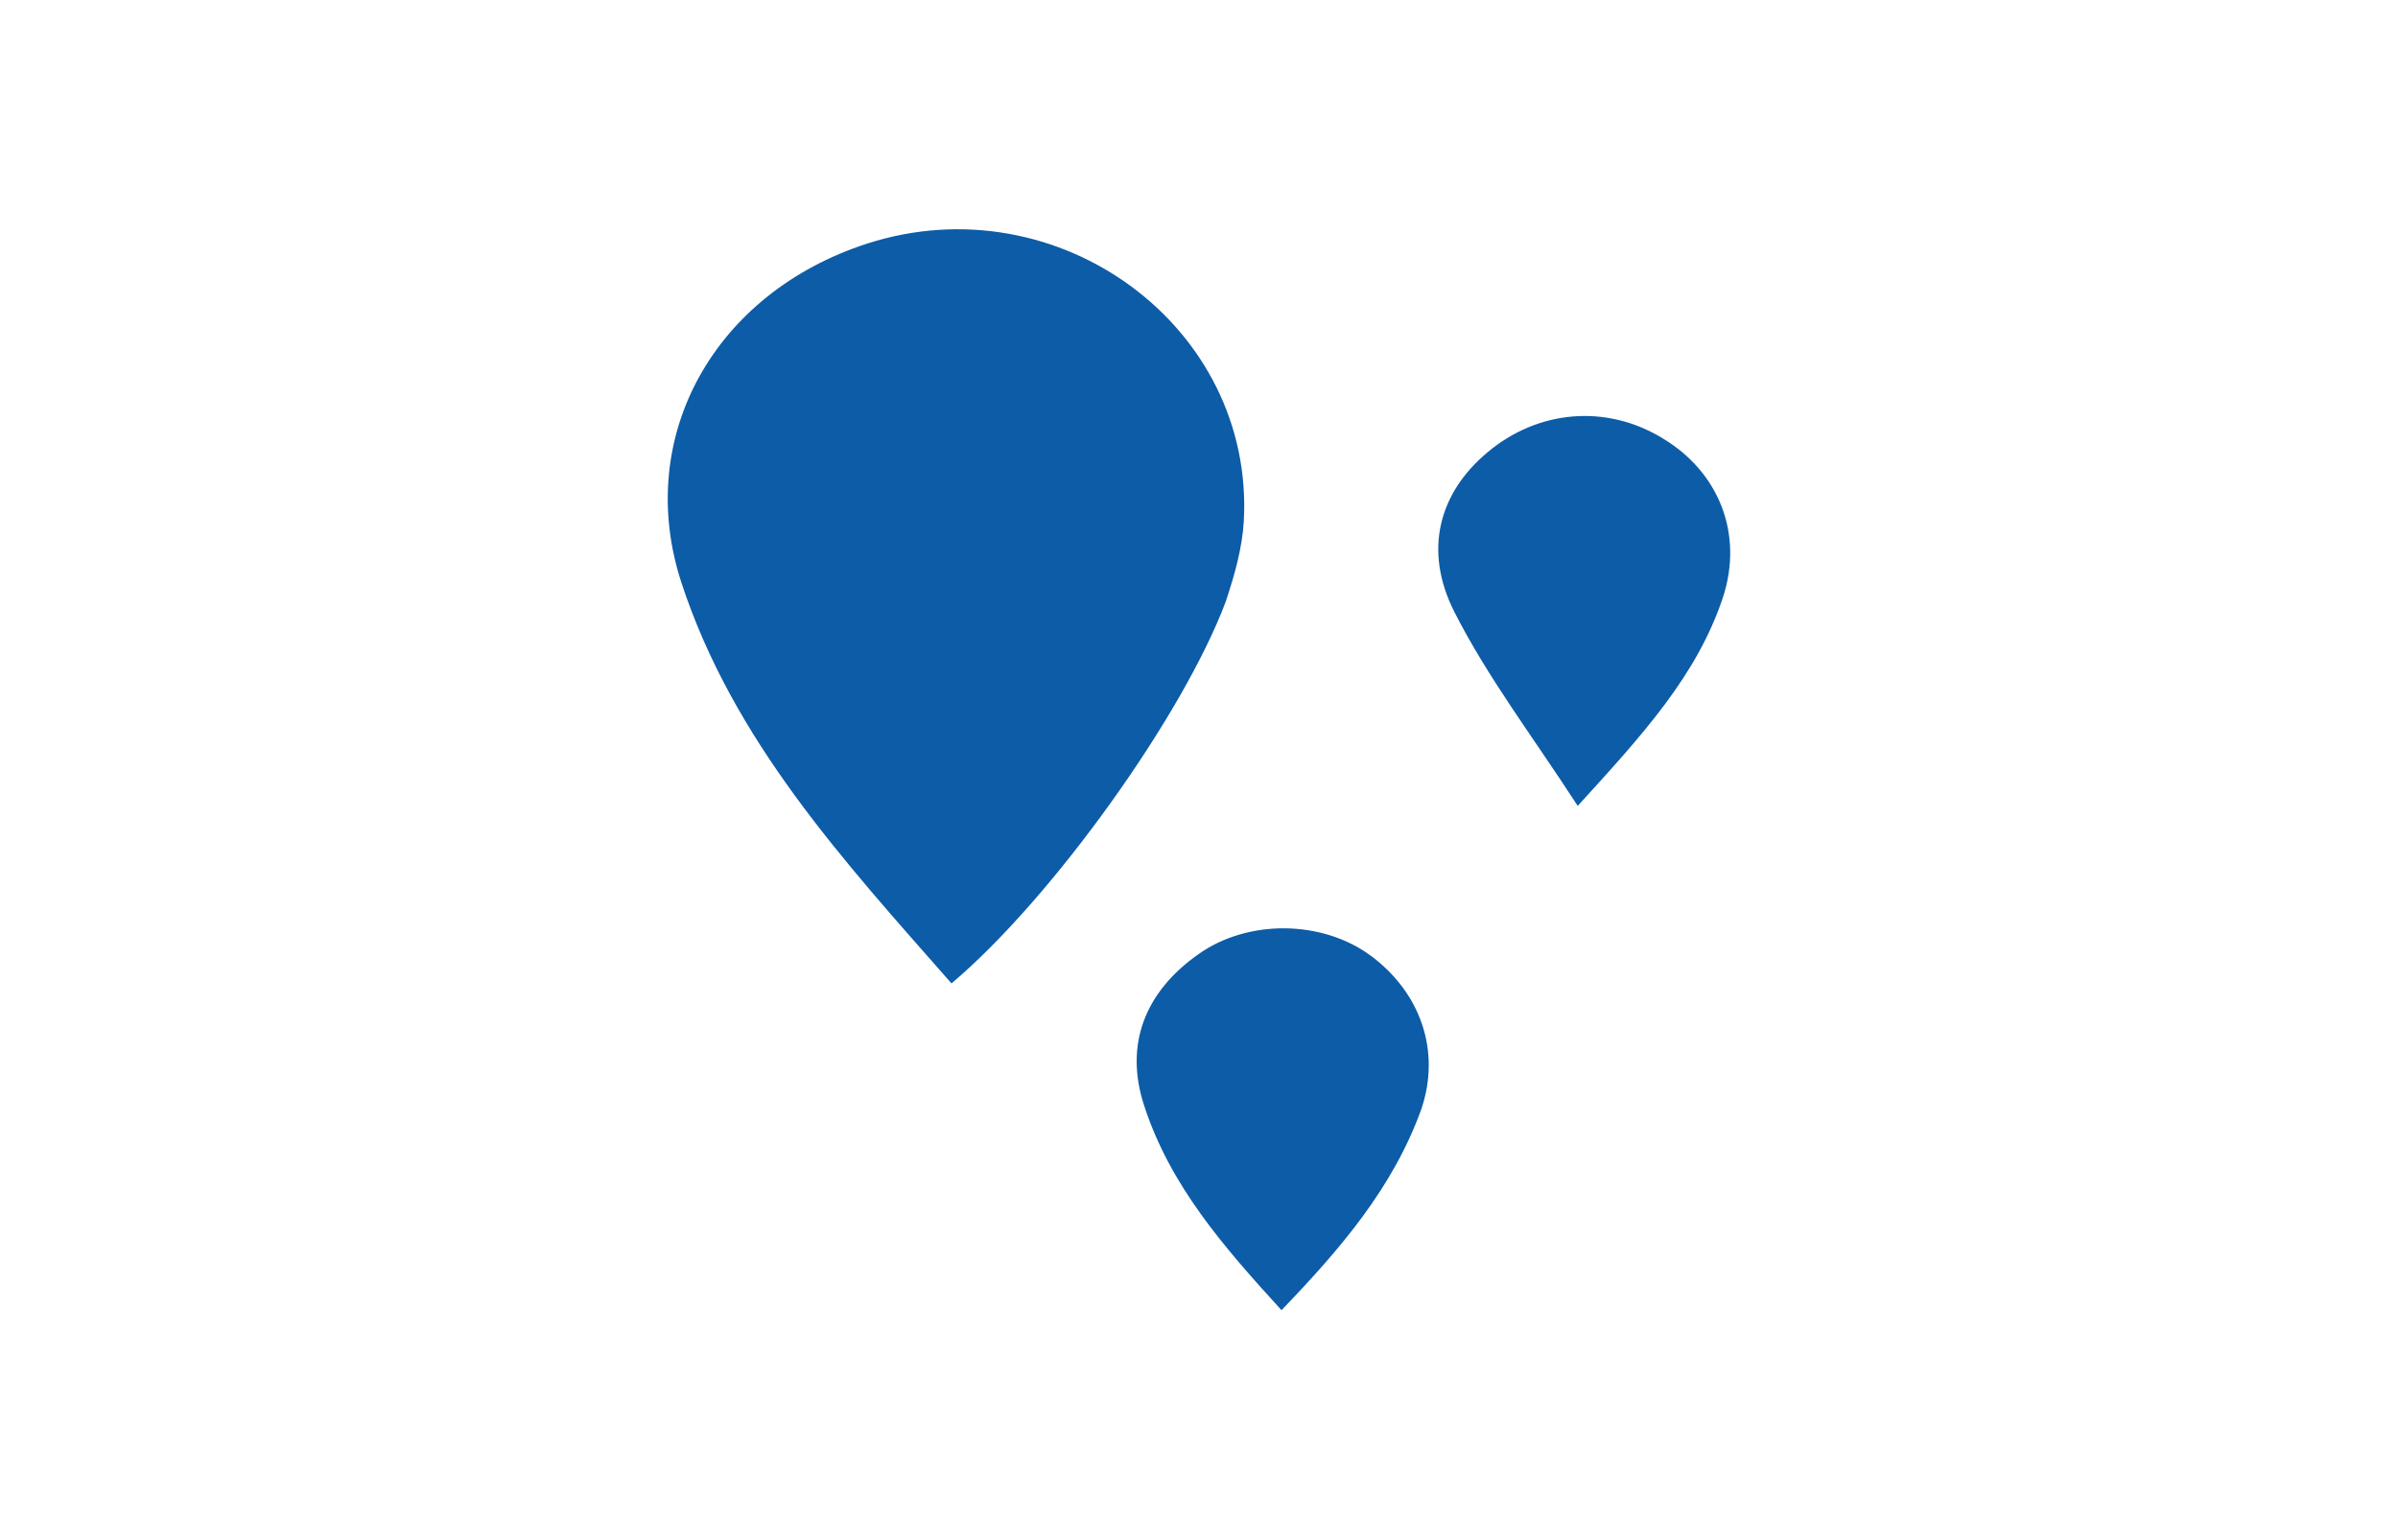 <?xml version="1.0" encoding="utf-8"?>
<!-- Generator: Adobe Illustrator 28.2.0, SVG Export Plug-In . SVG Version: 6.00 Build 0)  -->
<svg version="1.1" id="Ebene_1" xmlns="http://www.w3.org/2000/svg" xmlns:xlink="http://www.w3.org/1999/xlink" x="0px" y="0px"
	 viewBox="0 0 305.2 196" style="enable-background:new 0 0 305.2 196;" xml:space="preserve">
<style type="text/css">
	.st0{fill:#0C5CA8;}
</style>
<g>
	<path class="st0" d="M121.1,125.2c-13.8-15.7-27.8-30.9-34.4-51.1c-6-18.5,4.2-36.8,23.7-43.1c24.3-7.8,49.3,10.6,47.9,35.4
		c-0.2,3.4-1.2,6.9-2.3,10.2C150.6,91,134,114.3,121.1,125.2z"/>
	<path class="st0" d="M163.1,166.8c-7.4-8.1-14.2-15.9-17.5-26.1c-2.5-7.7,0.1-14.4,6.9-19.2c6.3-4.5,15.8-4.4,22,0.2
		c6.3,4.7,8.9,12.1,6.4,19.5C177.3,151.2,170.6,159,163.1,166.8z"/>
	<path class="st0" d="M200.8,102.6c-5.7-8.8-11.5-16.4-15.7-24.7c-4-7.9-1.9-15.2,4.2-20.3c6.4-5.4,15.1-6.2,22.3-1.8
		c7.2,4.3,10.3,12.2,7.7,20.2C216,86,209,93.6,200.8,102.6z"/>
</g>
</svg>
